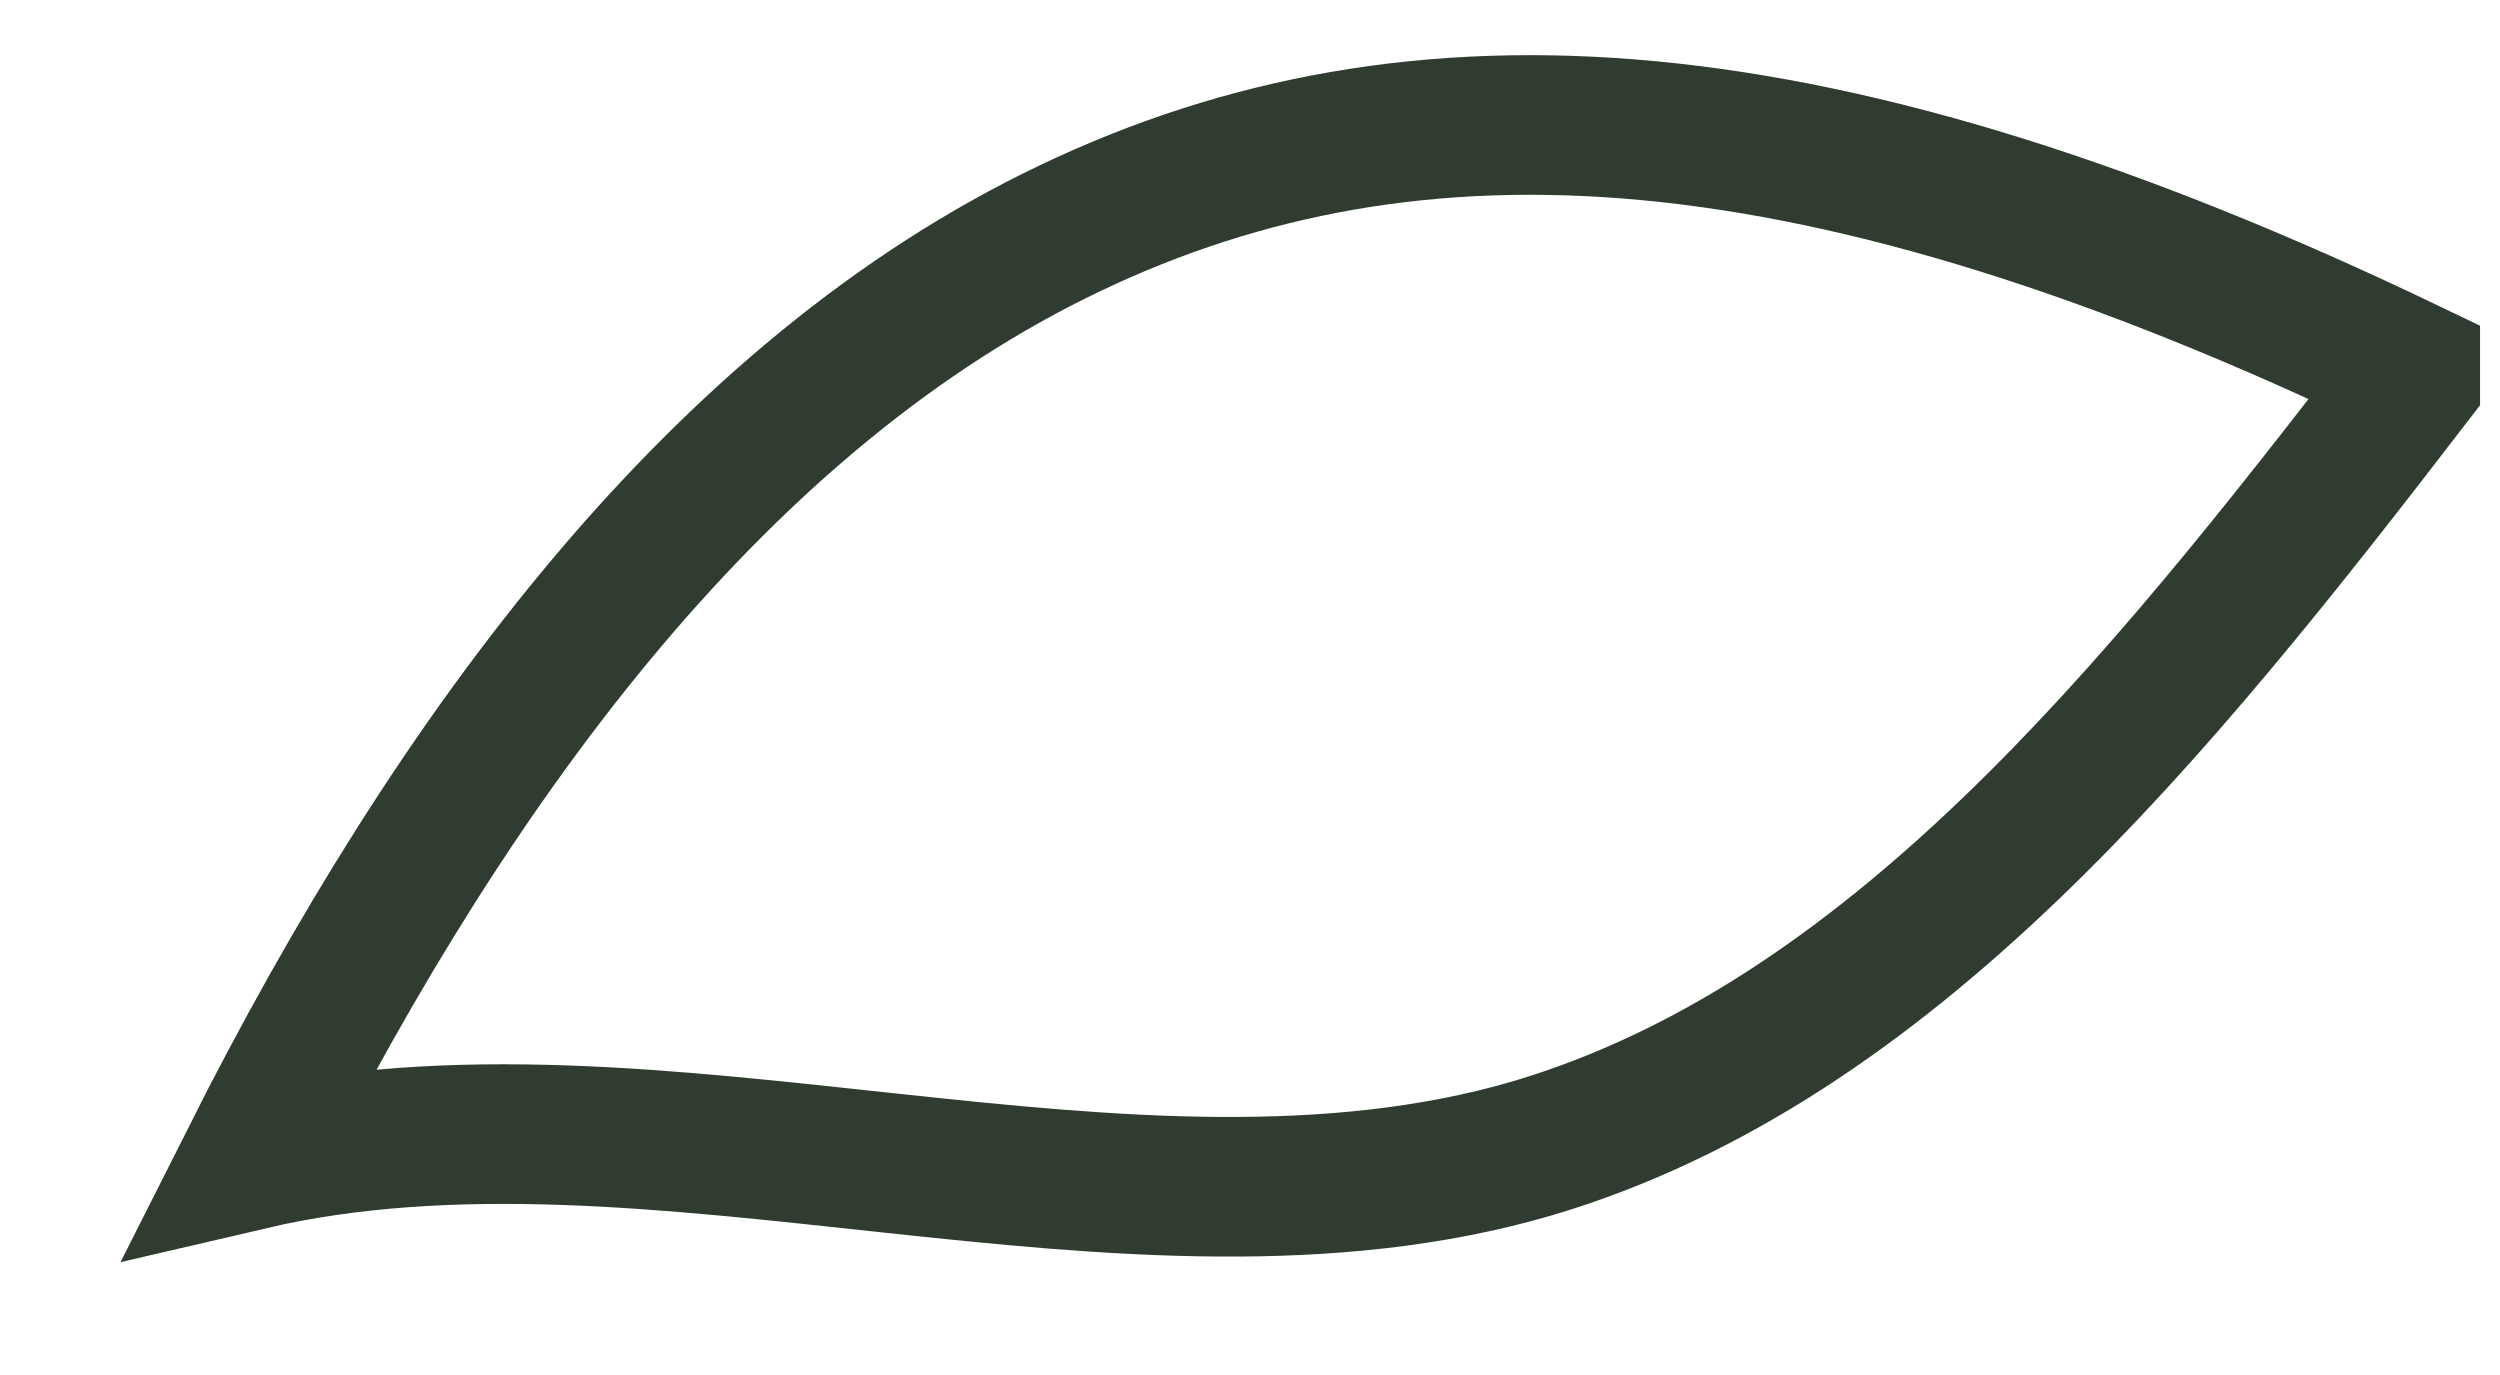 <?xml version="1.0" encoding="utf-8"?>
<svg xmlns="http://www.w3.org/2000/svg" fill="none" height="100%" overflow="visible" preserveAspectRatio="none" style="display: block;" viewBox="0 0 20 11" width="100%">
<path d="M19.282 3.052C17.249 5.695 15.123 8.338 12.258 9.187C9.024 10.131 5.235 8.527 2 9.282C3.664 5.978 5.789 3.146 8.562 1.825C11.334 0.503 14.569 0.692 19.282 2.957V3.052Z" id="Vector" stroke="#303C30" stroke-width="1.117"/>
</svg>